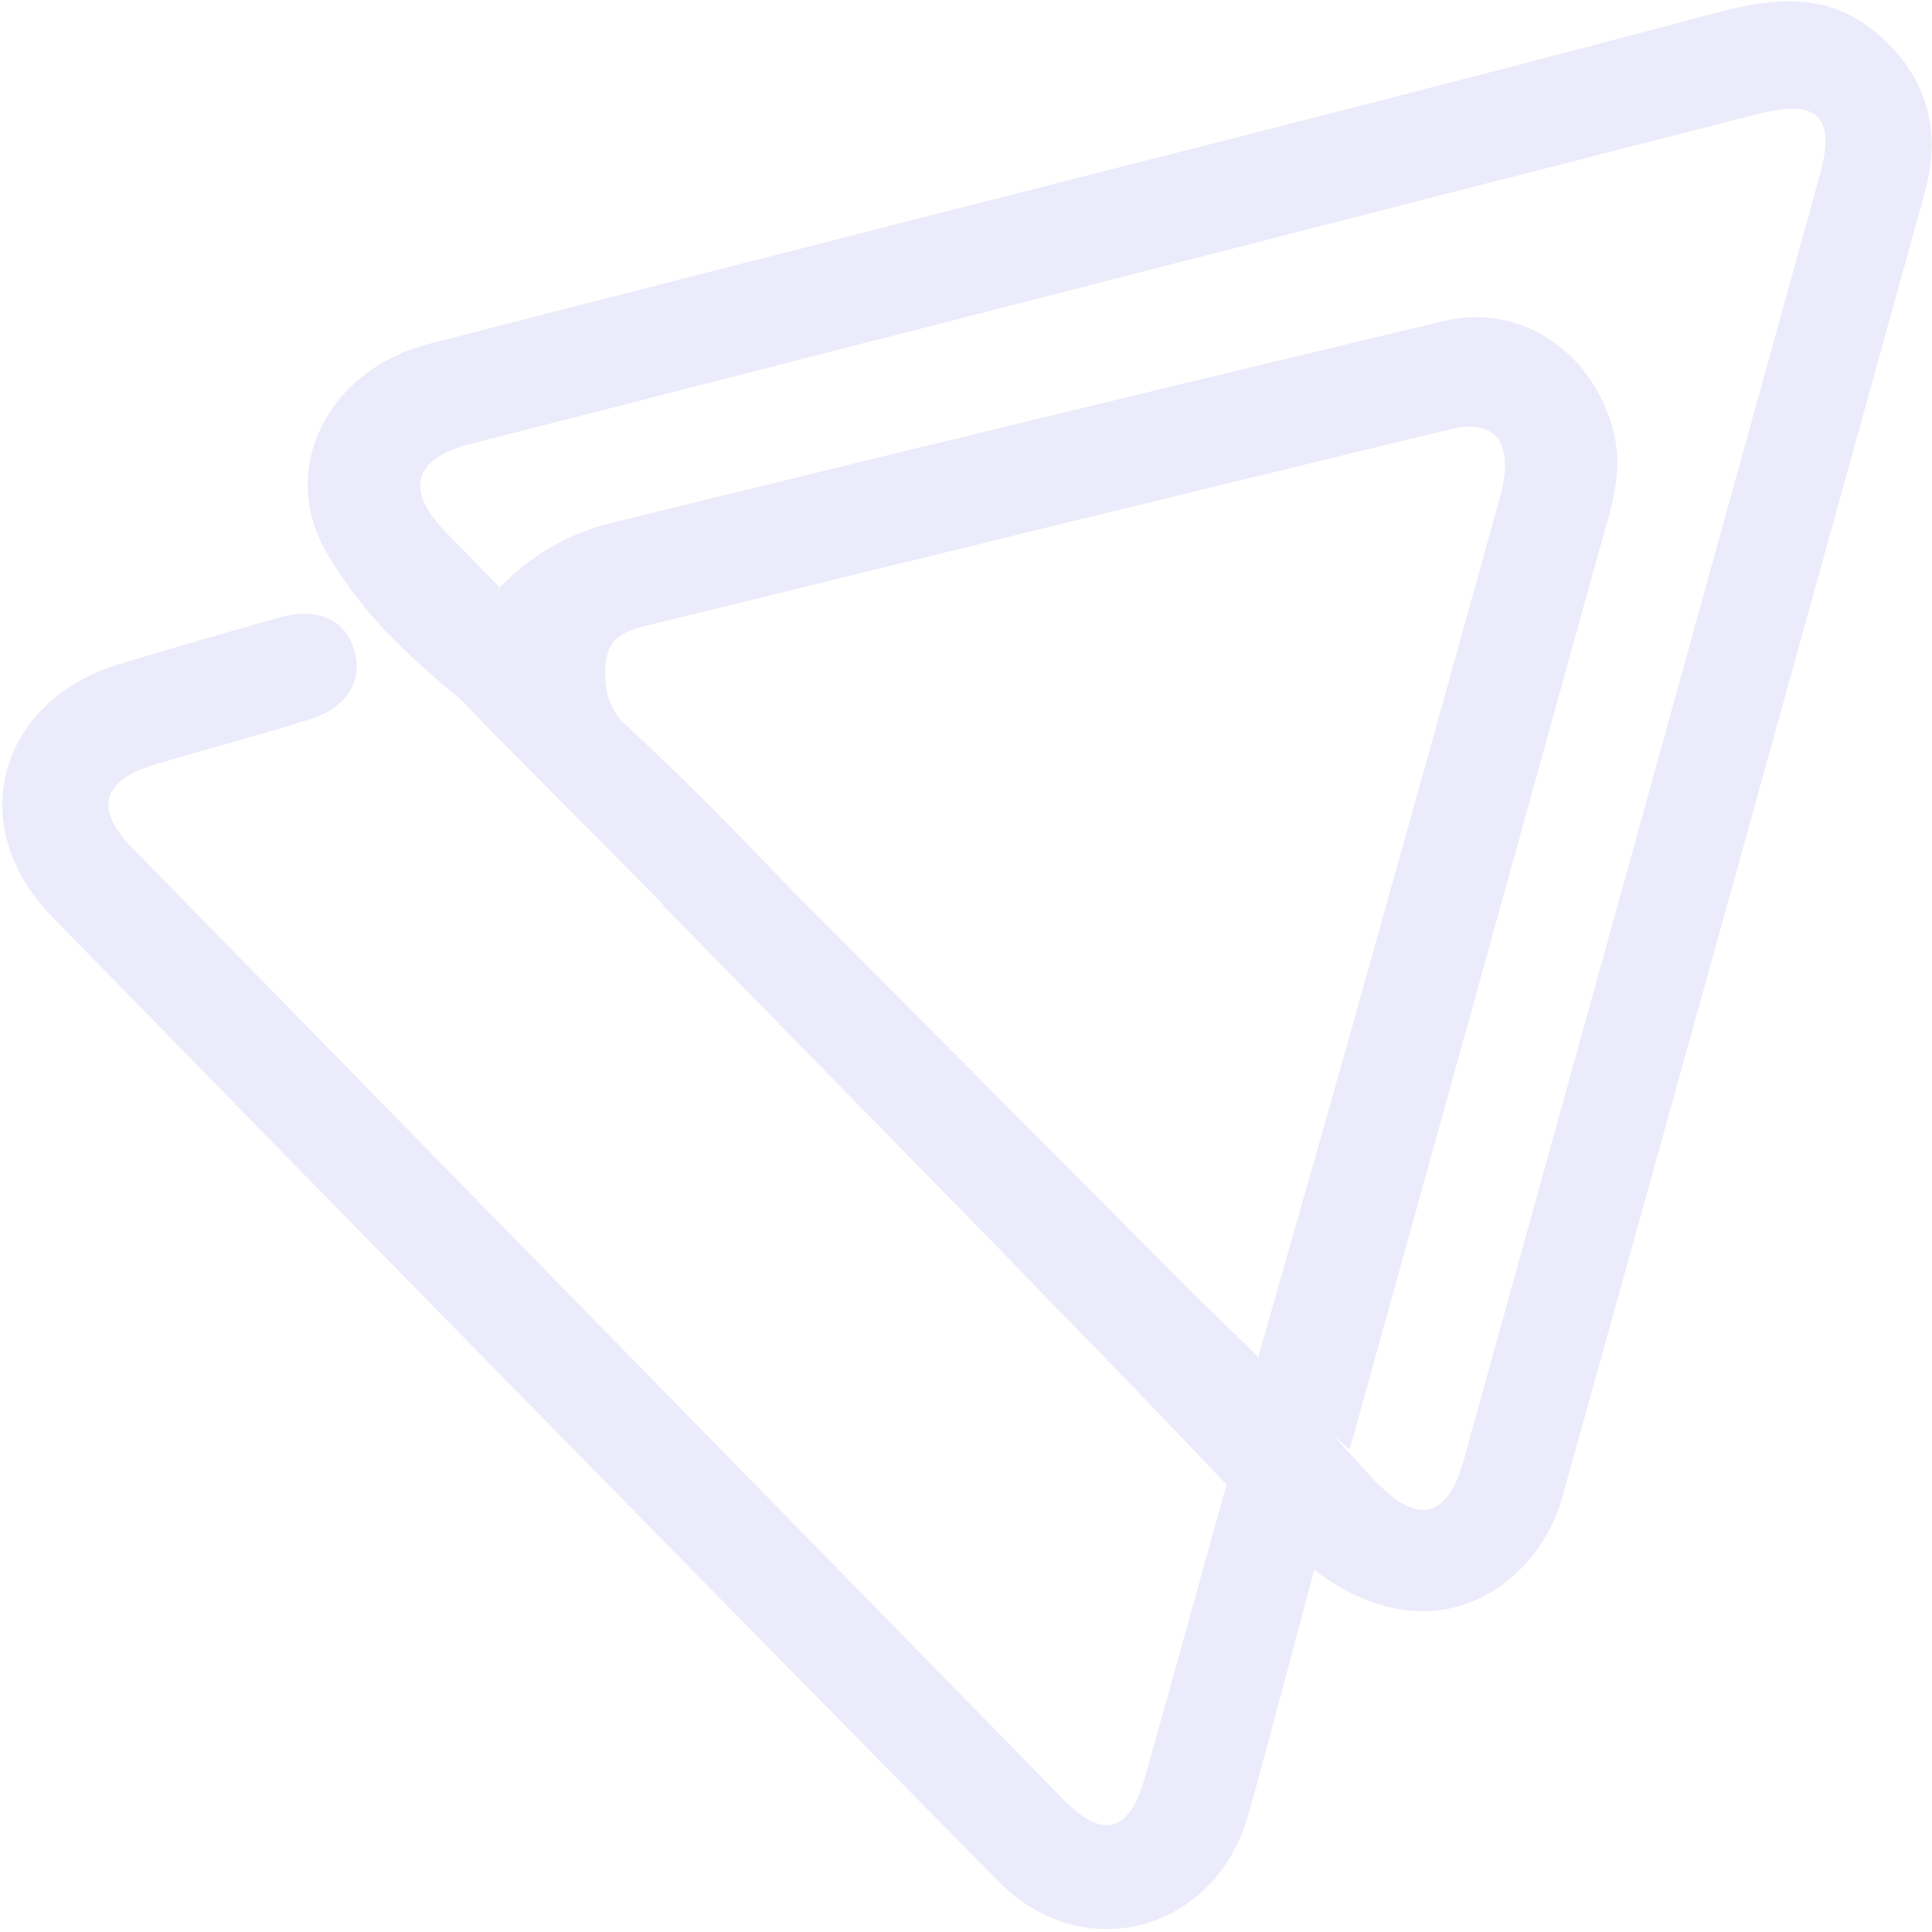 <svg xmlns="http://www.w3.org/2000/svg" width="452" height="452" viewBox="0 0 452 452" fill="none"><path opacity="0.5" fill-rule="evenodd" clip-rule="evenodd" d="M277.288 337.165C280.616 340.638 283.943 344.111 287.222 347.619L288.006 348.462C288.314 348.793 288.622 349.125 288.93 349.457L288.931 349.458L288.932 349.459C289.497 350.067 290.062 350.676 290.629 351.285C289.387 349.985 288.159 348.672 286.946 347.346C284.792 355.076 282.622 362.902 280.444 370.758C276.259 385.85 272.044 401.052 267.855 415.889C264.209 428.826 257.976 430.414 248.764 420.986C176.15 346.79 103.568 272.615 31.02 198.459C22.023 189.188 23.728 182.641 36.233 178.858C41.197 177.361 46.187 175.956 51.178 174.549C58.408 172.513 65.642 170.475 72.808 168.156C81.511 165.412 84.941 158.924 82.805 151.888C80.668 144.851 74.18 141.989 65.419 144.459C52.933 147.987 40.447 151.574 28.02 155.337C-0.401 163.942 -8.594 193.186 12.124 214.414C85.771 289.824 159.607 365.084 233.632 440.194C253.507 460.363 284.437 451.857 292.062 424.514C295.384 412.602 298.747 399.973 302.056 387.547C303.881 380.691 305.691 373.897 307.468 367.319C307.398 367.258 307.328 367.198 307.258 367.137C314.601 372.694 323.118 376.823 332.48 376.961C348.258 377.177 361.371 365.063 365.488 350.343C393.869 248.55 422.166 146.692 450.378 44.768C454.279 30.675 450.848 18.17 439.774 8.37C427.876 -2.175 415.018 -0.666 400.573 3.254C349.898 16.748 299.088 29.679 248.28 42.61C229.42 47.41 210.56 52.21 191.708 57.038C181.522 59.652 171.334 62.255 161.146 64.857C140.77 70.062 120.394 75.267 100.035 80.559C76.985 86.557 65.126 109.294 76.181 128.895C80.858 136.945 86.63 144.306 93.332 150.769C96.683 154.101 100.212 157.276 103.818 160.334C105.116 161.43 106.425 162.52 107.745 163.602L116.011 172.154L155.228 211.639L155.085 211.782L236.611 295.052C241.114 299.848 245.677 304.513 250.255 309.162C258.37 317.46 266.432 325.803 274.442 334.192C275.39 335.184 276.339 336.174 277.288 337.165ZM184.927 207.924L279.973 303.469L280.465 303.944L280.47 303.949C283.167 306.551 285.865 309.154 288.555 311.769C290.491 313.652 292.436 315.571 294.382 317.518C296.714 309.316 299.051 301.118 301.389 292.921L301.397 292.894C306.541 274.855 311.684 256.82 316.762 238.758C328.195 198.027 339.57 157.284 350.886 116.528C354.415 103.807 350.161 97.77 339.302 100.416C276.789 115.6 214.296 130.875 151.822 146.242C147.157 147.379 142.786 148.555 141.865 154.082C140.943 159.61 141.963 165.471 146.196 169.391C159.577 181.725 172.306 194.764 184.927 207.924ZM312 335.885C313.309 337.305 314.609 338.728 315.898 340.151C316.243 340.532 316.586 340.913 316.929 341.293C317.892 342.36 318.849 343.422 319.818 344.463C321.238 346.168 322.827 347.724 324.561 349.108C326.4 350.957 328.68 352.307 331.186 353.029C338.36 354.695 341.163 346.188 342.633 340.935C370.361 241.063 398.051 141.139 425.701 41.162C429.621 27.128 425.348 23.07 411.04 26.716C358.091 40.267 305.189 53.831 252.333 67.407C204.794 79.586 157.256 91.771 109.718 103.963C96.879 107.255 94.802 114.508 103.838 124.034C106.564 126.872 109.322 129.687 112.076 132.498L112.08 132.502L112.082 132.503L112.088 132.51C113.667 134.121 115.244 135.73 116.813 137.343C116.813 137.343 116.571 137.87 116.22 138.637C116.495 138.206 116.765 137.762 117.03 137.304C124.281 129.798 133.544 124.544 143.707 122.173C208.298 106.296 272.934 90.615 337.617 75.131C355.983 70.74 372.682 82.481 377.445 100.808C379.694 109.428 377.456 117.175 375.211 124.949L375.21 124.95L375.21 124.951C374.872 126.12 374.534 127.29 374.211 128.464C354.78 198.648 335.297 268.858 315.762 339.094C314.49 338.044 313.236 336.974 312 335.885Z" fill="#D9D9F9"></path></svg>